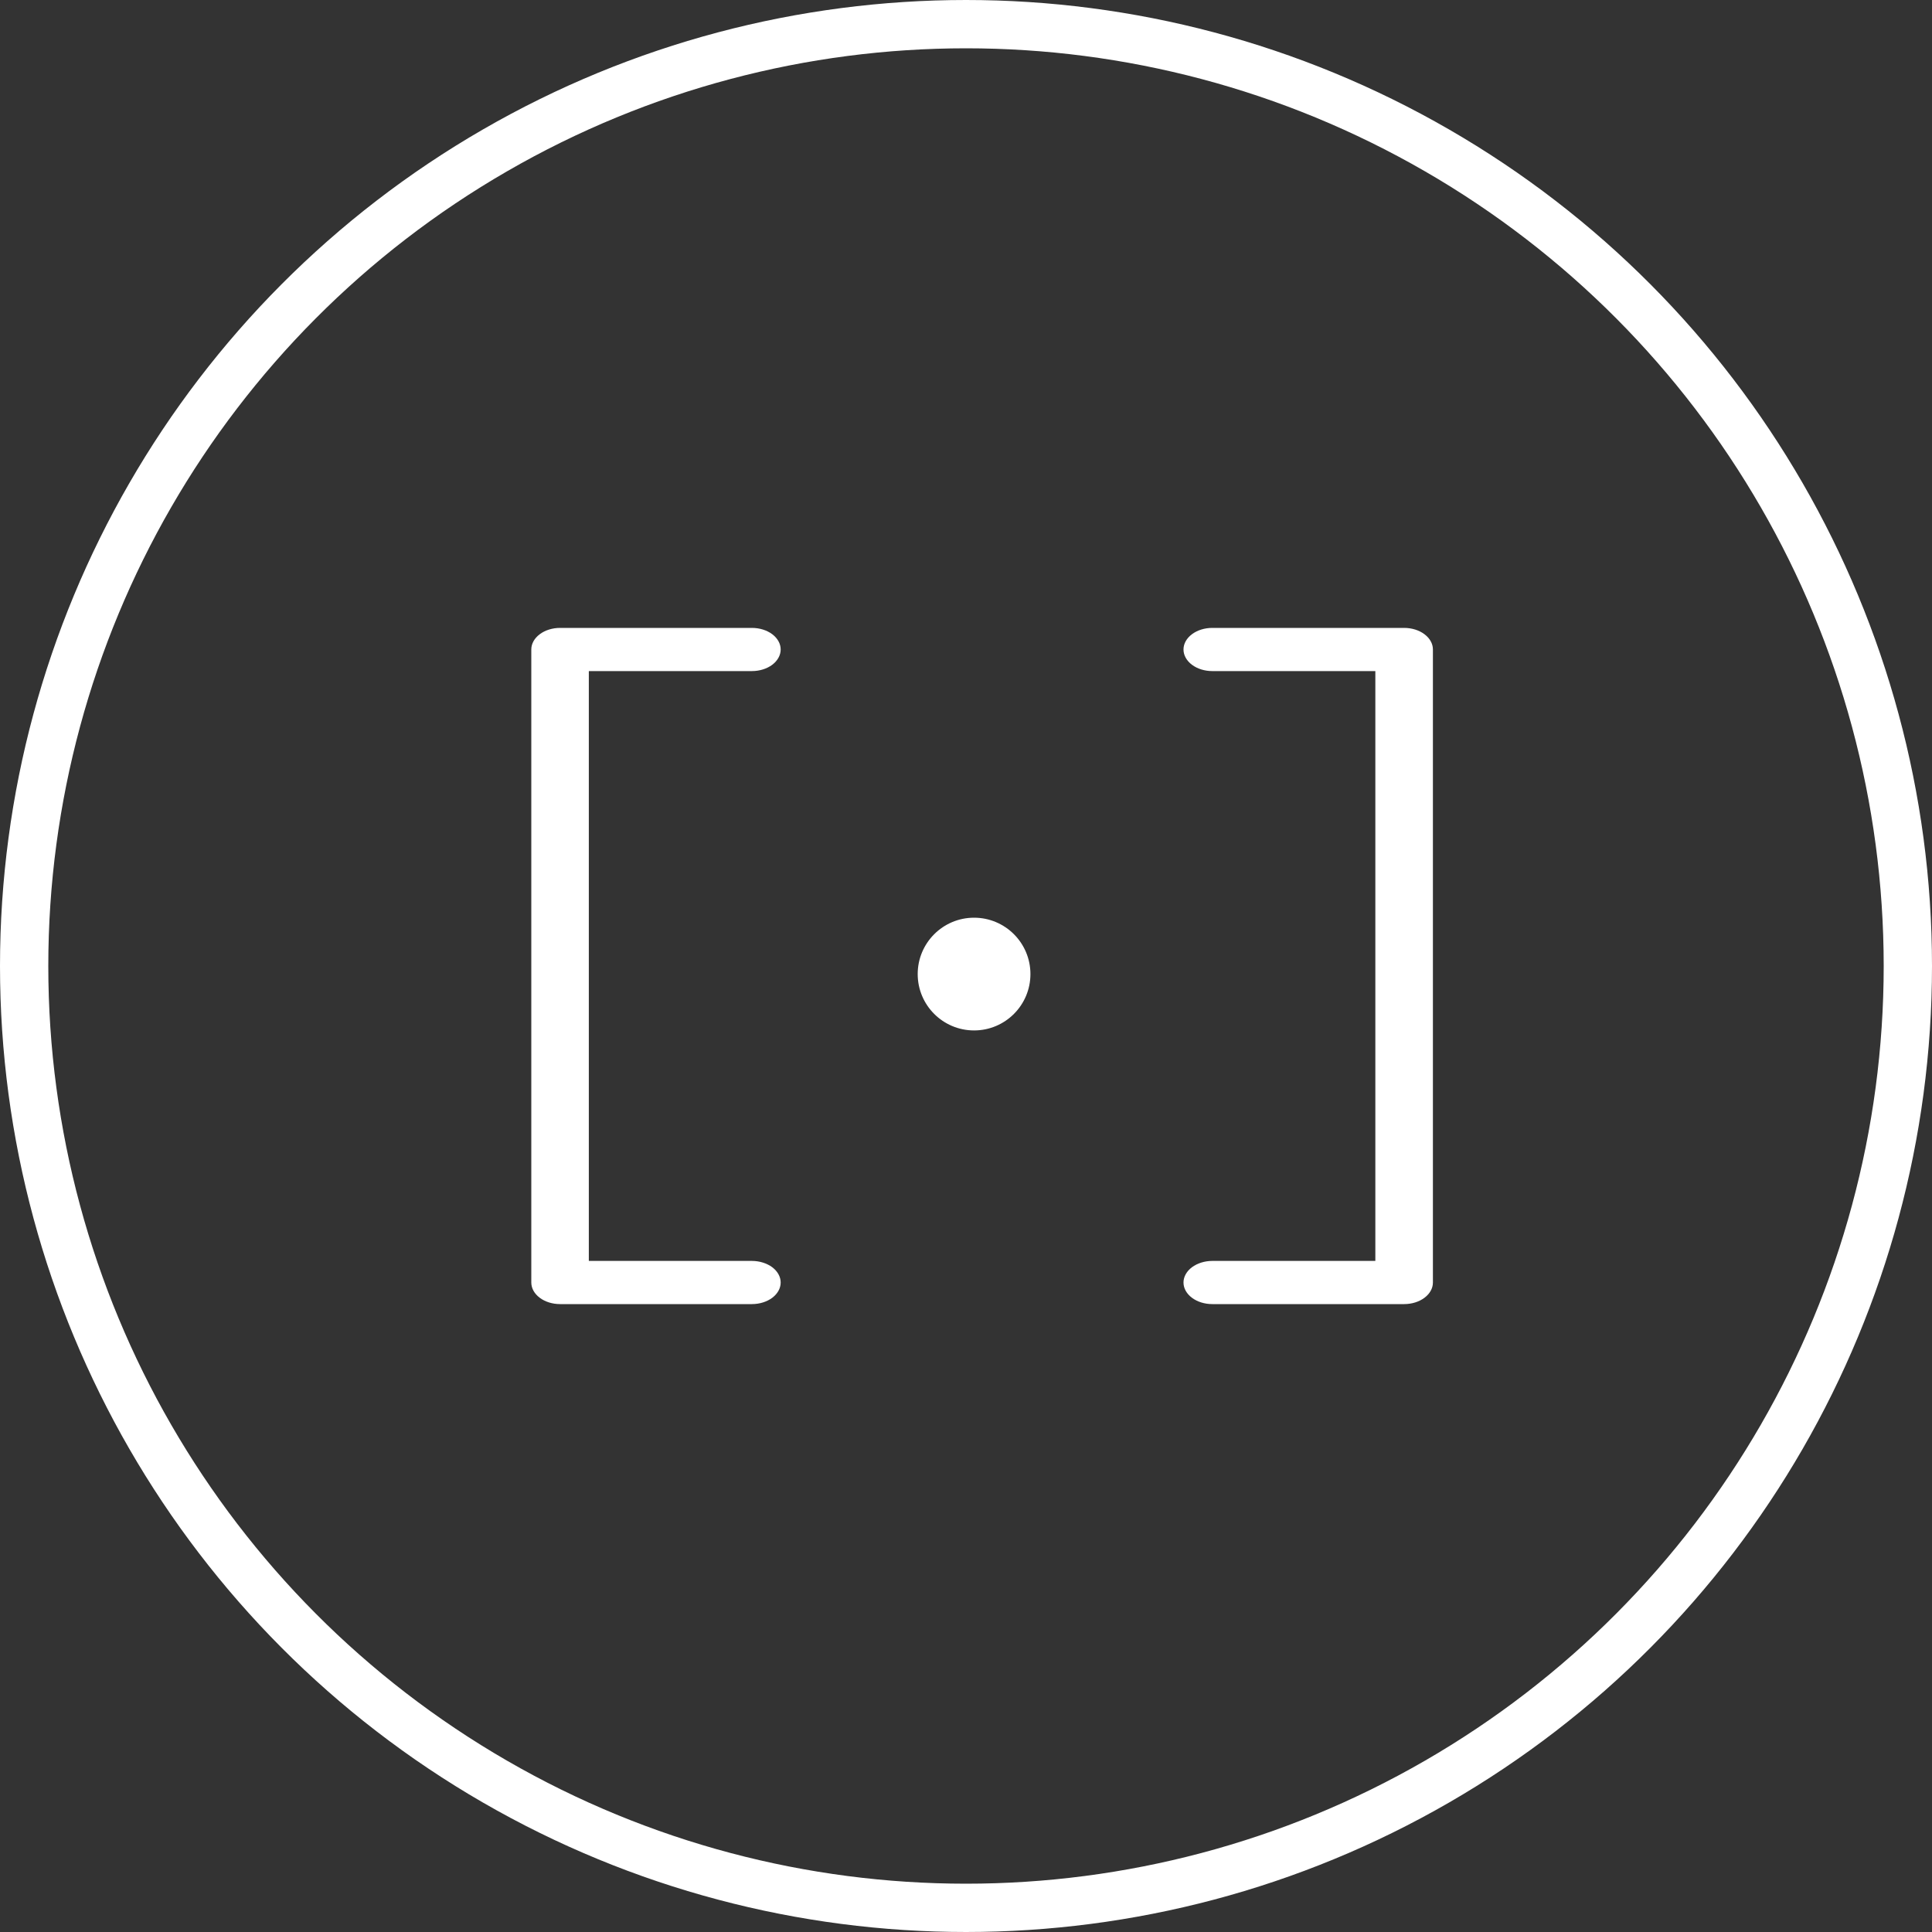 <?xml version="1.0" encoding="UTF-8"?> <svg xmlns="http://www.w3.org/2000/svg" width="40" height="40" viewBox="0 0 40 40" fill="none"><rect x="0" y="0" width="40" height="40" fill="#333333" stroke="none"/><circle cx="20.167" cy="20.167" r="1.167" fill="white"></circle><path d="M12.191 13.894V26.106H15.567C15.725 26.106 15.877 26.154 15.989 26.237C16.1 26.321 16.163 26.435 16.163 26.553C16.163 26.672 16.1 26.785 15.989 26.869C15.877 26.953 15.725 27 15.567 27H11.596C11.438 27 11.286 26.953 11.175 26.869C11.063 26.785 11 26.672 11 26.553V13.447C11 13.328 11.063 13.215 11.175 13.131C11.286 13.047 11.438 13 11.596 13H15.567C15.725 13 15.877 13.047 15.989 13.131C16.1 13.215 16.163 13.328 16.163 13.447C16.163 13.565 16.1 13.679 15.989 13.763C15.877 13.847 15.725 13.894 15.567 13.894H12.191ZM29.071 13H25.099C24.941 13 24.79 13.047 24.678 13.131C24.566 13.215 24.503 13.328 24.503 13.447C24.503 13.565 24.566 13.679 24.678 13.763C24.79 13.847 24.941 13.894 25.099 13.894H28.475V26.106H25.099C24.941 26.106 24.79 26.154 24.678 26.237C24.566 26.321 24.503 26.435 24.503 26.553C24.503 26.672 24.566 26.785 24.678 26.869C24.79 26.953 24.941 27 25.099 27H29.071C29.229 27 29.381 26.953 29.492 26.869C29.604 26.785 29.667 26.672 29.667 26.553V13.447C29.667 13.328 29.604 13.215 29.492 13.131C29.381 13.047 29.229 13 29.071 13Z" fill="white"></path><circle cx="20" cy="20" r="19.5" stroke="white"></circle></svg> 